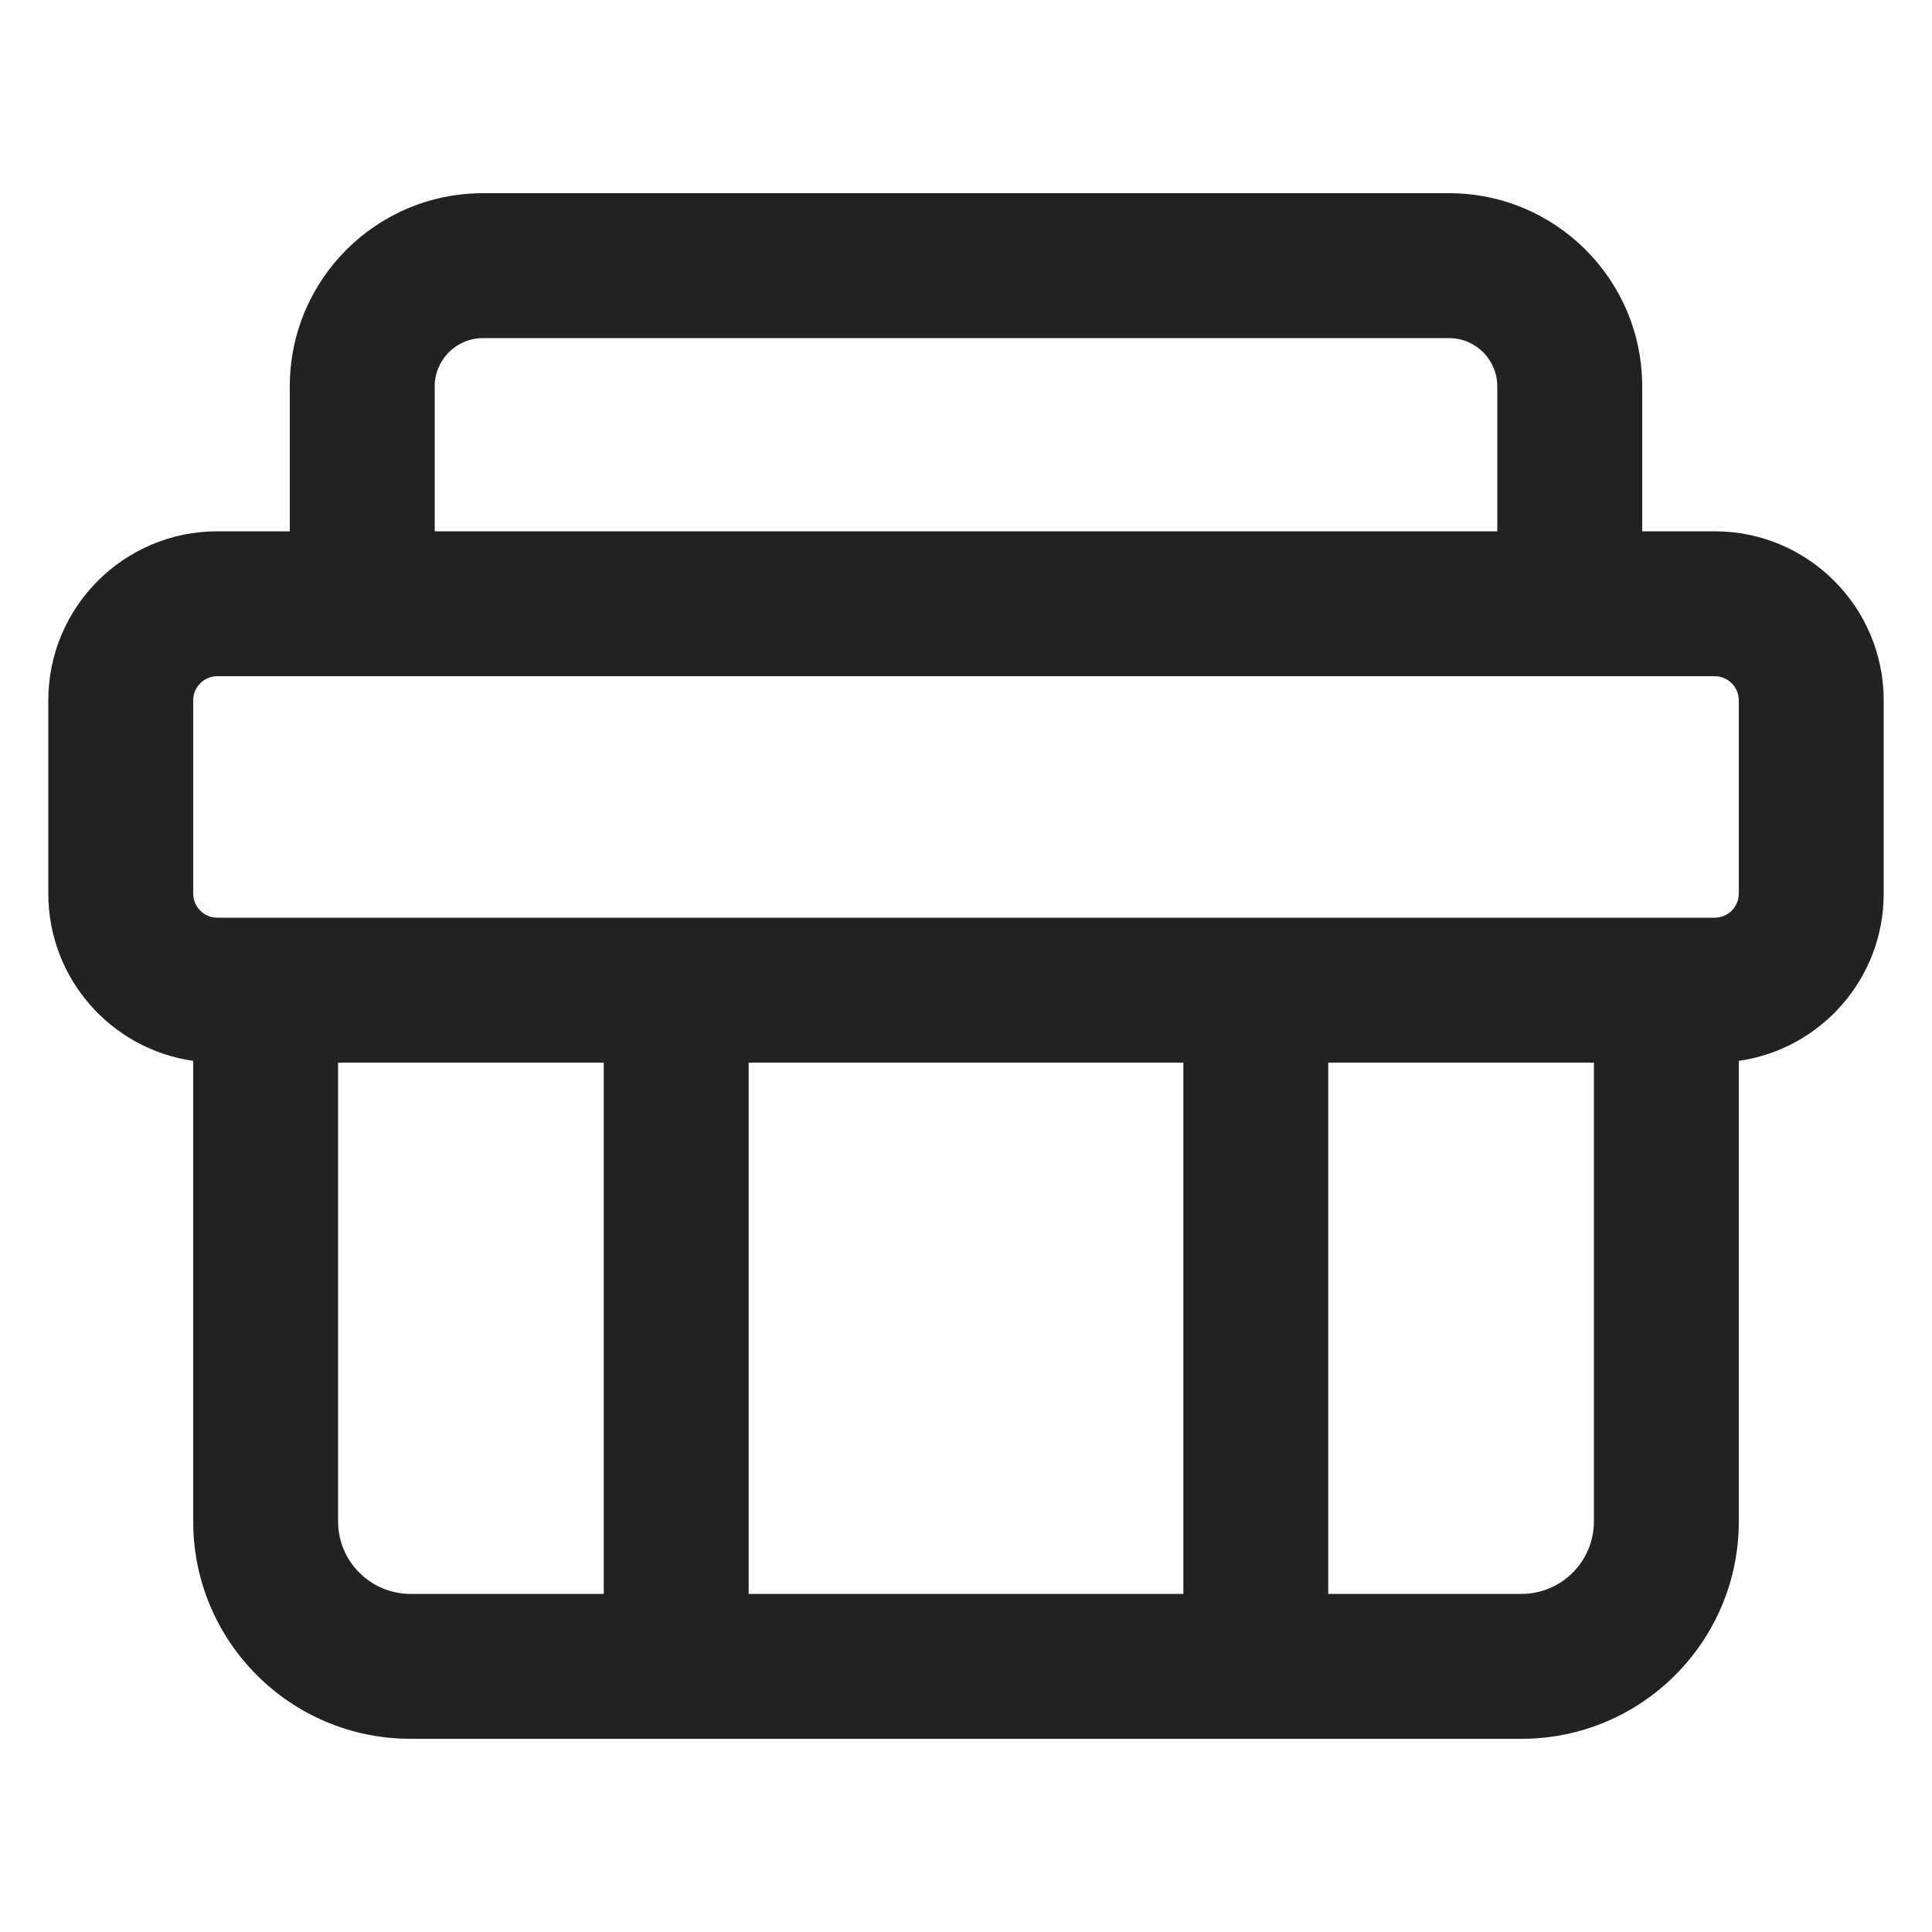 <svg width="20" height="20" viewBox="0 0 20 20" fill="none" xmlns="http://www.w3.org/2000/svg">
<path fill-rule="evenodd" clip-rule="evenodd" d="M3 4V5.5H2.25C1.284 5.5 0.5 6.284 0.5 7.25V9.25C0.5 10.132 1.152 10.861 2 10.982V15.75C2 16.993 3.007 18 4.25 18H15.75C16.993 18 18 16.993 18 15.75V10.982C18.848 10.861 19.5 10.132 19.5 9.25V7.25C19.5 6.284 18.716 5.5 17.75 5.5H17V4C17 2.895 16.105 2 15 2H5C3.895 2 3 2.895 3 4ZM5 3.5C4.724 3.5 4.5 3.724 4.5 4V5.5H15.5V4C15.5 3.724 15.276 3.5 15 3.5H5ZM16.5 11H13.75V16.5H15.75C16.164 16.5 16.5 16.164 16.5 15.75V11ZM12.25 16.5V11H7.75V16.5H12.25ZM6.25 16.5V11H3.5V15.75C3.5 16.164 3.836 16.5 4.25 16.5H6.25ZM2.25 7C2.112 7 2 7.112 2 7.25V9.25C2 9.388 2.112 9.5 2.25 9.5H17.75C17.888 9.5 18 9.388 18 9.25V7.25C18 7.112 17.888 7 17.75 7H2.25Z" fill="#222222"/>
</svg>
